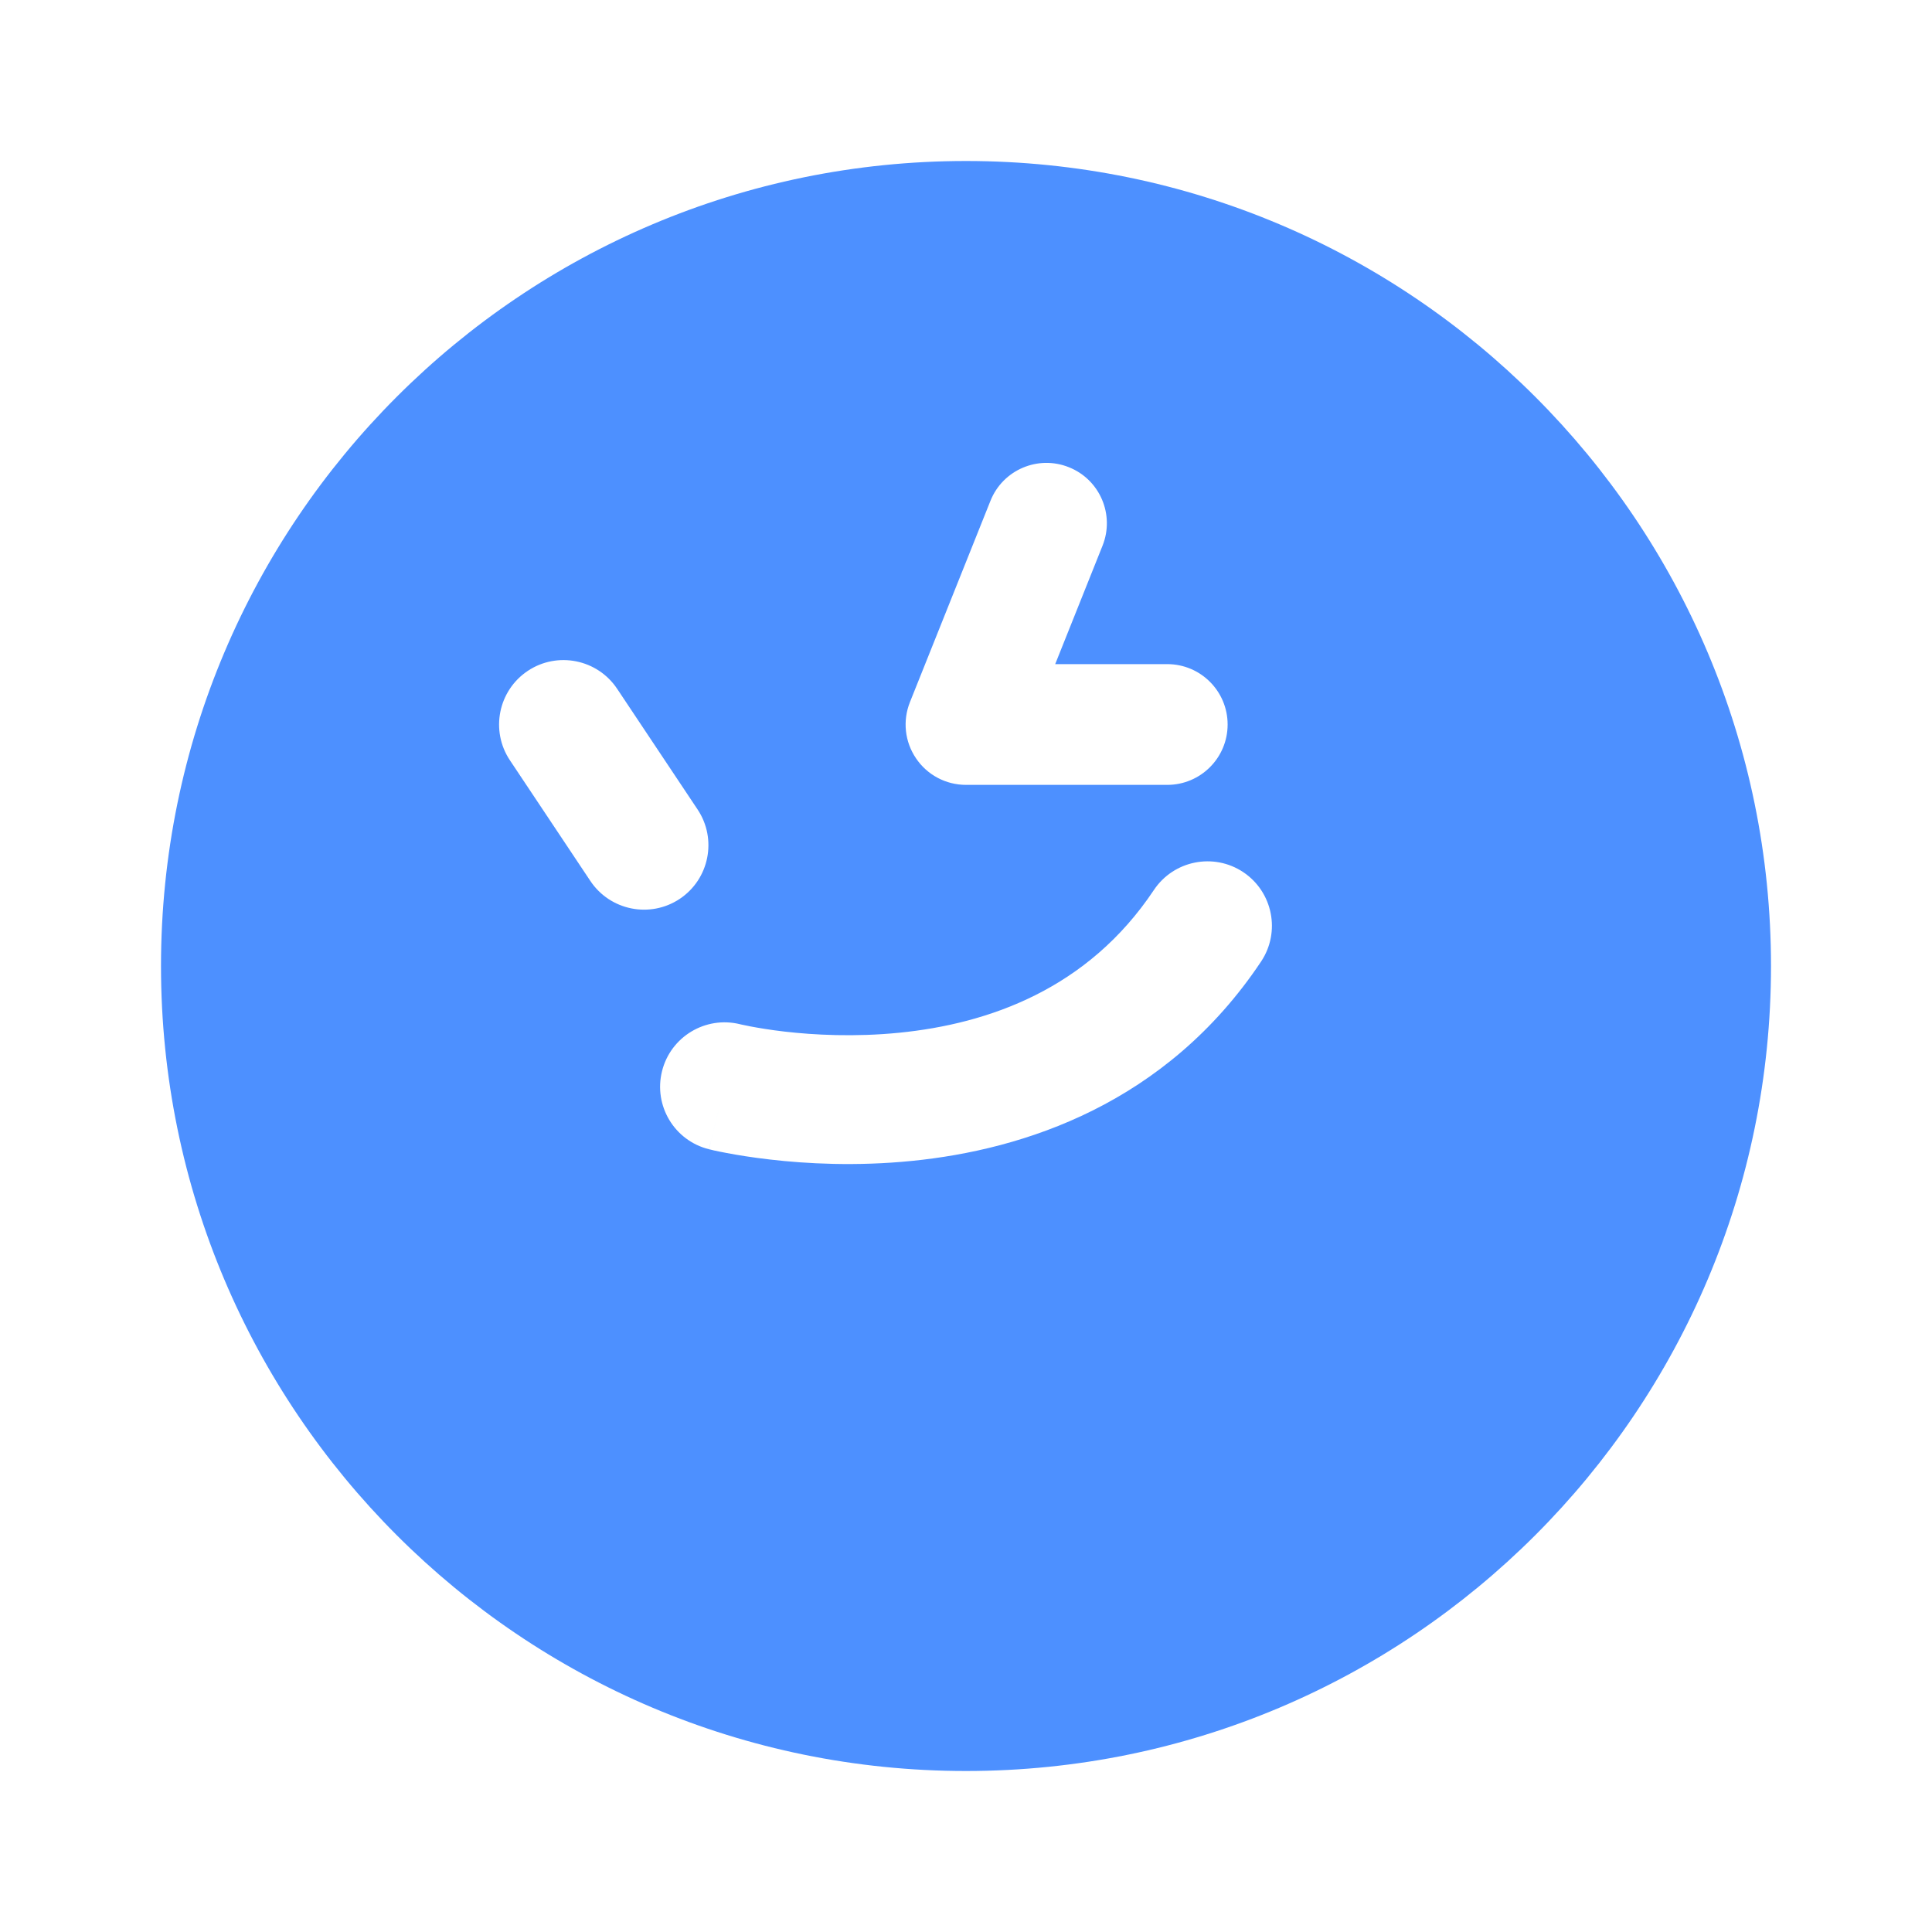 <svg width="24" height="24" viewBox="0 0 24 24" fill="none" xmlns="http://www.w3.org/2000/svg">
<path fill-rule="evenodd" clip-rule="evenodd" d="M22 12C22 17.523 17.523 22 12 22C6.477 22 2 17.523 2 12C2 6.477 6.477 2 12 2C17.523 2 22 6.477 22 12ZM13.696 6.779C13.85 6.394 13.663 5.957 13.278 5.804C12.894 5.65 12.457 5.837 12.304 6.221L11.304 8.721C11.211 8.953 11.239 9.214 11.379 9.42C11.518 9.627 11.751 9.75 12 9.75H14.5C14.914 9.75 15.25 9.414 15.25 9C15.25 8.586 14.914 8.25 14.5 8.25H13.108L13.696 6.779ZM15.444 10.834C15.811 11.079 15.911 11.576 15.666 11.944C14.486 13.713 12.719 14.282 11.33 14.421C10.633 14.491 10.012 14.456 9.565 14.404C9.34 14.378 9.157 14.348 9.027 14.323C8.962 14.311 8.91 14.3 8.873 14.292C8.854 14.287 8.839 14.284 8.828 14.281L8.814 14.278L8.809 14.277L8.807 14.277L8.807 14.276C8.806 14.276 8.806 14.276 9 13.5L8.806 14.276C8.377 14.169 8.117 13.735 8.224 13.306C8.331 12.878 8.764 12.618 9.192 12.723L9.195 12.724L9.218 12.729C9.241 12.734 9.277 12.742 9.325 12.751C9.421 12.769 9.566 12.794 9.748 12.815C10.113 12.857 10.617 12.884 11.17 12.829C12.281 12.718 13.514 12.287 14.334 11.056C14.579 10.689 15.076 10.589 15.444 10.834ZM7.666 8.556C7.421 8.189 6.924 8.089 6.556 8.334C6.189 8.579 6.089 9.076 6.334 9.444L7.334 10.944C7.579 11.311 8.076 11.411 8.444 11.166C8.811 10.921 8.911 10.424 8.666 10.056L7.666 8.556Z" fill="#4D90FF"/>
</svg>
